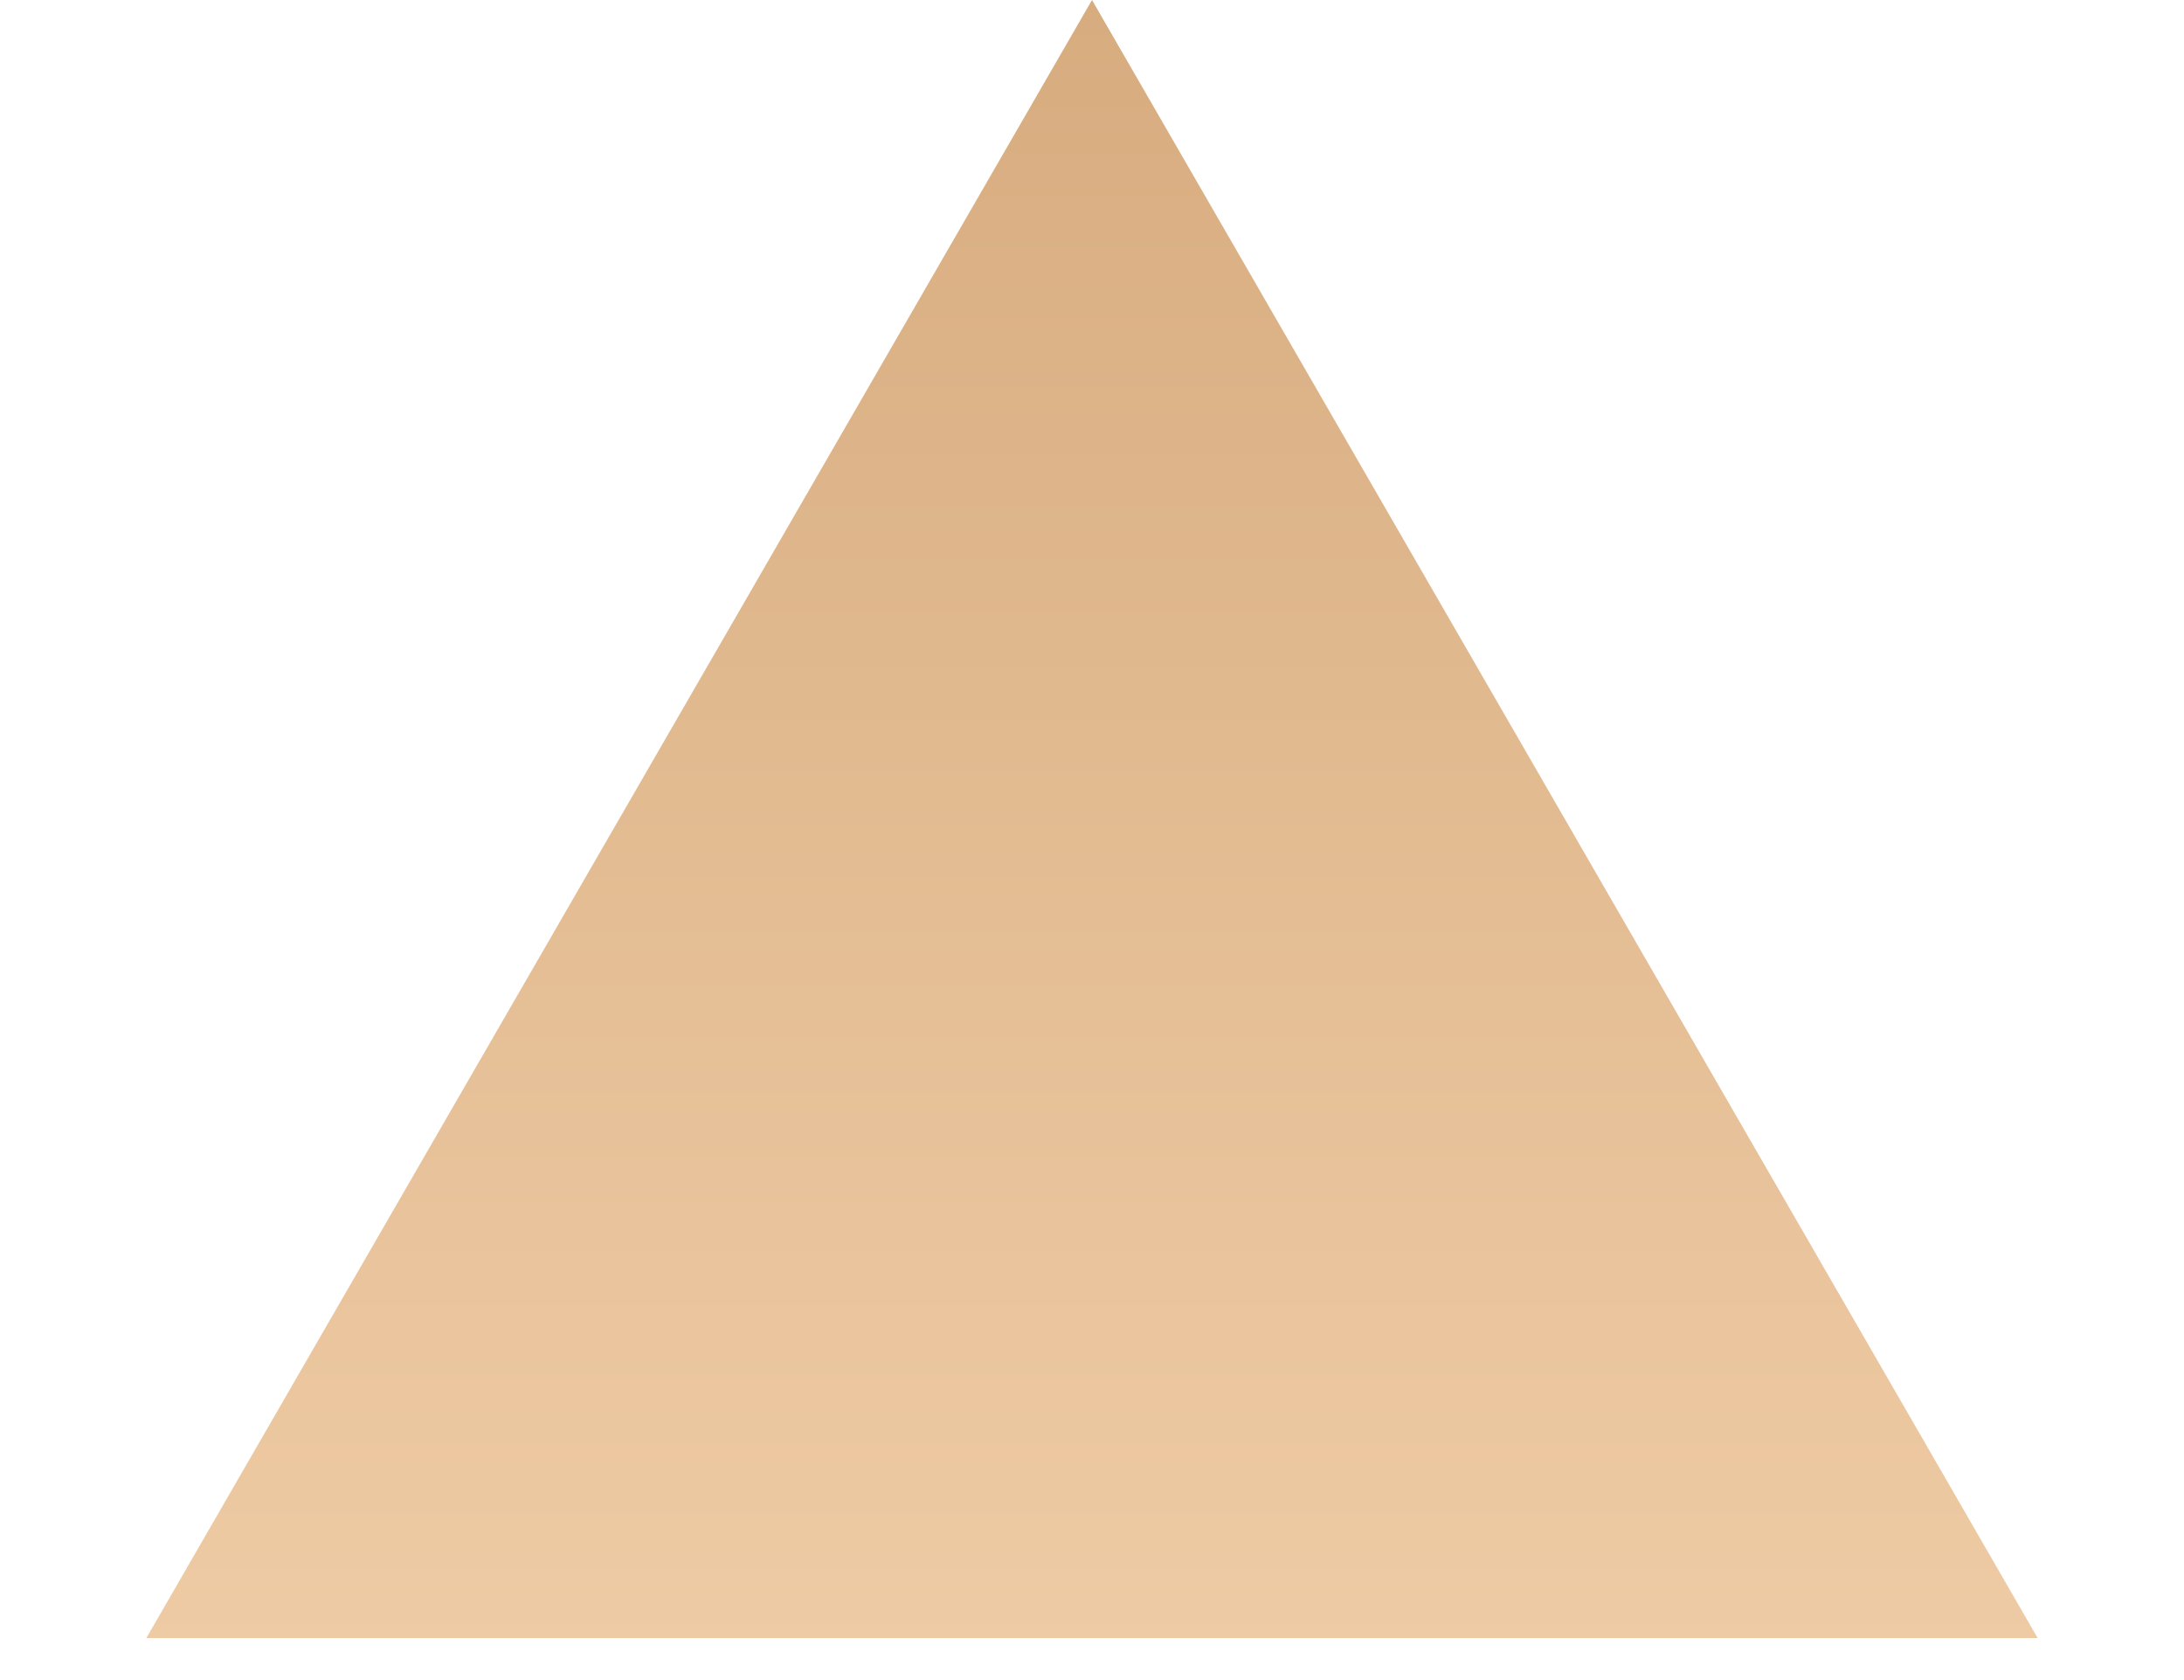 <?xml version="1.0" encoding="UTF-8"?> <svg xmlns="http://www.w3.org/2000/svg" width="13" height="10" viewBox="0 0 13 10" fill="none"><path d="M6.5 0L12.129 9.75L0.871 9.75L6.5 0Z" fill="url(#paint0_linear_370_1383)"></path><defs><linearGradient id="paint0_linear_370_1383" x1="6.5" y1="0" x2="6.5" y2="13" gradientUnits="userSpaceOnUse"><stop stop-color="#D7AC7F"></stop><stop offset="1" stop-color="#F6D5B1"></stop></linearGradient></defs></svg> 